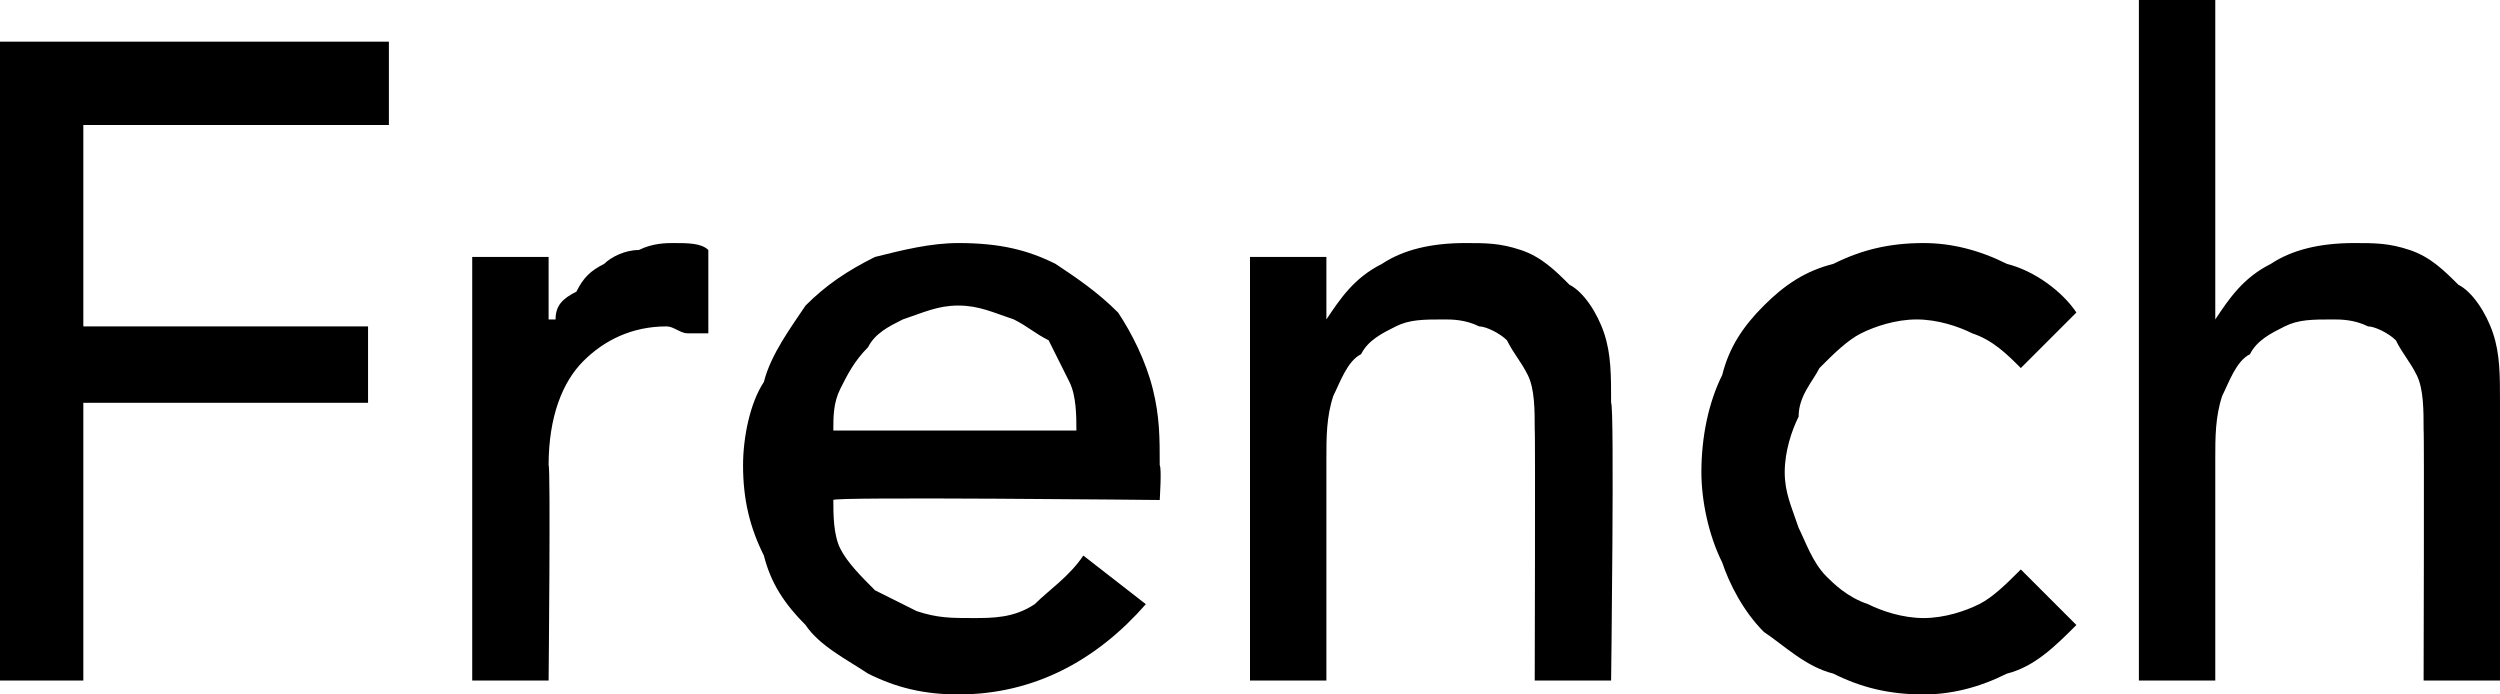 <?xml version="1.0" standalone="no"?><!DOCTYPE svg PUBLIC "-//W3C//DTD SVG 1.1//EN" "http://www.w3.org/Graphics/SVG/1.1/DTD/svg11.dtd"><svg xmlns="http://www.w3.org/2000/svg" version="1.1" style="left: 1.09% !important; width: 34.45% !important;top: 28.29% !important; height65.12% !important;" width="36px" height="10px" viewBox="0 0 36 10">  <desc>French</desc>  <defs/>  <g id="Polygon3937">    <path d="M 0 0.6 L 5.6 0.6 L 5.6 1.8 L 1.2 1.8 L 1.2 4.7 L 5.3 4.7 L 5.3 5.8 L 1.2 5.8 L 1.2 9.8 L 0 9.8 L 0 0.6 Z M 6.8 3.7 L 7.9 3.7 L 7.9 4.6 C 7.9 4.6 7.96 4.6 8 4.6 C 8 4.4 8.1 4.3 8.3 4.2 C 8.4 4 8.5 3.9 8.7 3.8 C 8.8 3.7 9 3.6 9.2 3.6 C 9.4 3.5 9.6 3.5 9.7 3.5 C 9.9 3.5 10.1 3.5 10.2 3.6 C 10.2 3.6 10.2 4.8 10.2 4.8 C 10.1 4.8 10 4.8 9.9 4.8 C 9.8 4.8 9.7 4.7 9.6 4.7 C 9.1 4.7 8.7 4.9 8.4 5.2 C 8.1 5.5 7.9 6 7.9 6.7 C 7.93 6.71 7.9 9.8 7.9 9.8 L 6.8 9.8 L 6.8 3.7 Z M 12 7.2 C 12 7.4 12 7.7 12.1 7.9 C 12.2 8.1 12.4 8.3 12.6 8.5 C 12.8 8.6 13 8.7 13.2 8.8 C 13.5 8.9 13.7 8.9 14 8.9 C 14.3 8.9 14.6 8.9 14.9 8.7 C 15.1 8.5 15.4 8.3 15.6 8 C 15.6 8 16.5 8.7 16.5 8.7 C 15.8 9.5 14.9 10 13.8 10 C 13.3 10 12.9 9.9 12.5 9.7 C 12.2 9.5 11.8 9.3 11.6 9 C 11.3 8.7 11.1 8.4 11 8 C 10.8 7.6 10.7 7.2 10.7 6.7 C 10.7 6.3 10.8 5.8 11 5.5 C 11.1 5.1 11.4 4.7 11.6 4.4 C 11.9 4.1 12.2 3.9 12.6 3.7 C 13 3.6 13.4 3.5 13.8 3.5 C 14.4 3.5 14.8 3.6 15.2 3.8 C 15.5 4 15.8 4.2 16.1 4.5 C 16.3 4.8 16.5 5.2 16.6 5.6 C 16.7 6 16.7 6.3 16.7 6.7 C 16.73 6.74 16.7 7.2 16.7 7.2 C 16.7 7.2 11.96 7.15 12 7.2 Z M 15.5 6.2 C 15.5 6 15.5 5.7 15.4 5.5 C 15.3 5.3 15.2 5.1 15.1 4.9 C 14.9 4.8 14.8 4.7 14.6 4.6 C 14.3 4.5 14.1 4.4 13.8 4.4 C 13.5 4.4 13.3 4.5 13 4.6 C 12.8 4.7 12.6 4.8 12.5 5 C 12.3 5.2 12.2 5.4 12.1 5.6 C 12 5.8 12 6 12 6.2 C 12 6.2 15.5 6.2 15.5 6.2 Z M 18 3.7 L 19.1 3.7 L 19.1 4.6 C 19.1 4.6 19.12 4.6 19.1 4.6 C 19.3 4.3 19.5 4 19.9 3.8 C 20.2 3.6 20.6 3.5 21.1 3.5 C 21.4 3.5 21.6 3.5 21.9 3.6 C 22.2 3.7 22.4 3.9 22.6 4.1 C 22.8 4.2 23 4.5 23.1 4.8 C 23.2 5.1 23.2 5.4 23.2 5.8 C 23.25 5.85 23.2 9.8 23.2 9.8 L 22.1 9.8 C 22.1 9.8 22.11 6.17 22.1 6.2 C 22.1 5.9 22.1 5.6 22 5.4 C 21.9 5.2 21.8 5.1 21.7 4.9 C 21.6 4.8 21.4 4.7 21.3 4.7 C 21.1 4.6 20.9 4.6 20.8 4.6 C 20.5 4.6 20.3 4.6 20.1 4.7 C 19.9 4.8 19.7 4.9 19.6 5.1 C 19.4 5.2 19.3 5.5 19.2 5.7 C 19.1 6 19.1 6.3 19.1 6.6 C 19.1 6.64 19.1 9.8 19.1 9.8 L 18 9.8 L 18 3.7 Z M 29.1 5.3 C 28.9 5.1 28.7 4.9 28.4 4.8 C 28.2 4.7 27.9 4.6 27.6 4.6 C 27.3 4.6 27 4.7 26.8 4.8 C 26.6 4.9 26.4 5.1 26.2 5.3 C 26.1 5.5 25.9 5.7 25.9 6 C 25.8 6.2 25.7 6.5 25.7 6.8 C 25.7 7.1 25.8 7.3 25.9 7.6 C 26 7.8 26.1 8.1 26.3 8.3 C 26.4 8.4 26.6 8.6 26.9 8.7 C 27.1 8.8 27.4 8.9 27.7 8.9 C 28 8.9 28.3 8.8 28.5 8.7 C 28.7 8.6 28.9 8.4 29.1 8.2 C 29.1 8.2 29.9 9 29.9 9 C 29.6 9.3 29.3 9.6 28.9 9.7 C 28.5 9.9 28.1 10 27.7 10 C 27.2 10 26.8 9.9 26.4 9.7 C 26 9.6 25.7 9.3 25.4 9.1 C 25.1 8.8 24.9 8.4 24.8 8.1 C 24.6 7.7 24.5 7.2 24.5 6.8 C 24.5 6.3 24.6 5.8 24.8 5.4 C 24.9 5 25.1 4.7 25.4 4.4 C 25.7 4.1 26 3.9 26.4 3.8 C 26.8 3.6 27.2 3.5 27.7 3.5 C 28.1 3.5 28.5 3.6 28.9 3.8 C 29.3 3.9 29.7 4.2 29.9 4.5 C 29.9 4.5 29.1 5.3 29.1 5.3 Z M 30.8 0 L 31.9 0 L 31.9 4.6 C 31.9 4.6 31.92 4.6 31.9 4.6 C 32.1 4.3 32.3 4 32.7 3.8 C 33 3.6 33.4 3.5 33.9 3.5 C 34.2 3.5 34.4 3.5 34.7 3.6 C 35 3.7 35.2 3.9 35.4 4.1 C 35.6 4.2 35.8 4.5 35.9 4.8 C 36 5.1 36 5.4 36 5.8 C 36.04 5.85 36 9.8 36 9.8 L 34.9 9.8 C 34.9 9.8 34.91 6.17 34.9 6.2 C 34.9 5.9 34.9 5.6 34.8 5.4 C 34.7 5.2 34.6 5.1 34.5 4.9 C 34.4 4.8 34.2 4.7 34.1 4.7 C 33.9 4.6 33.7 4.6 33.6 4.6 C 33.3 4.6 33.1 4.6 32.9 4.7 C 32.7 4.8 32.5 4.9 32.4 5.1 C 32.2 5.2 32.1 5.5 32 5.7 C 31.9 6 31.9 6.3 31.9 6.6 C 31.9 6.64 31.9 9.8 31.9 9.8 L 30.8 9.8 L 30.8 0 Z " stroke="none" fill="#000"/>  </g></svg>